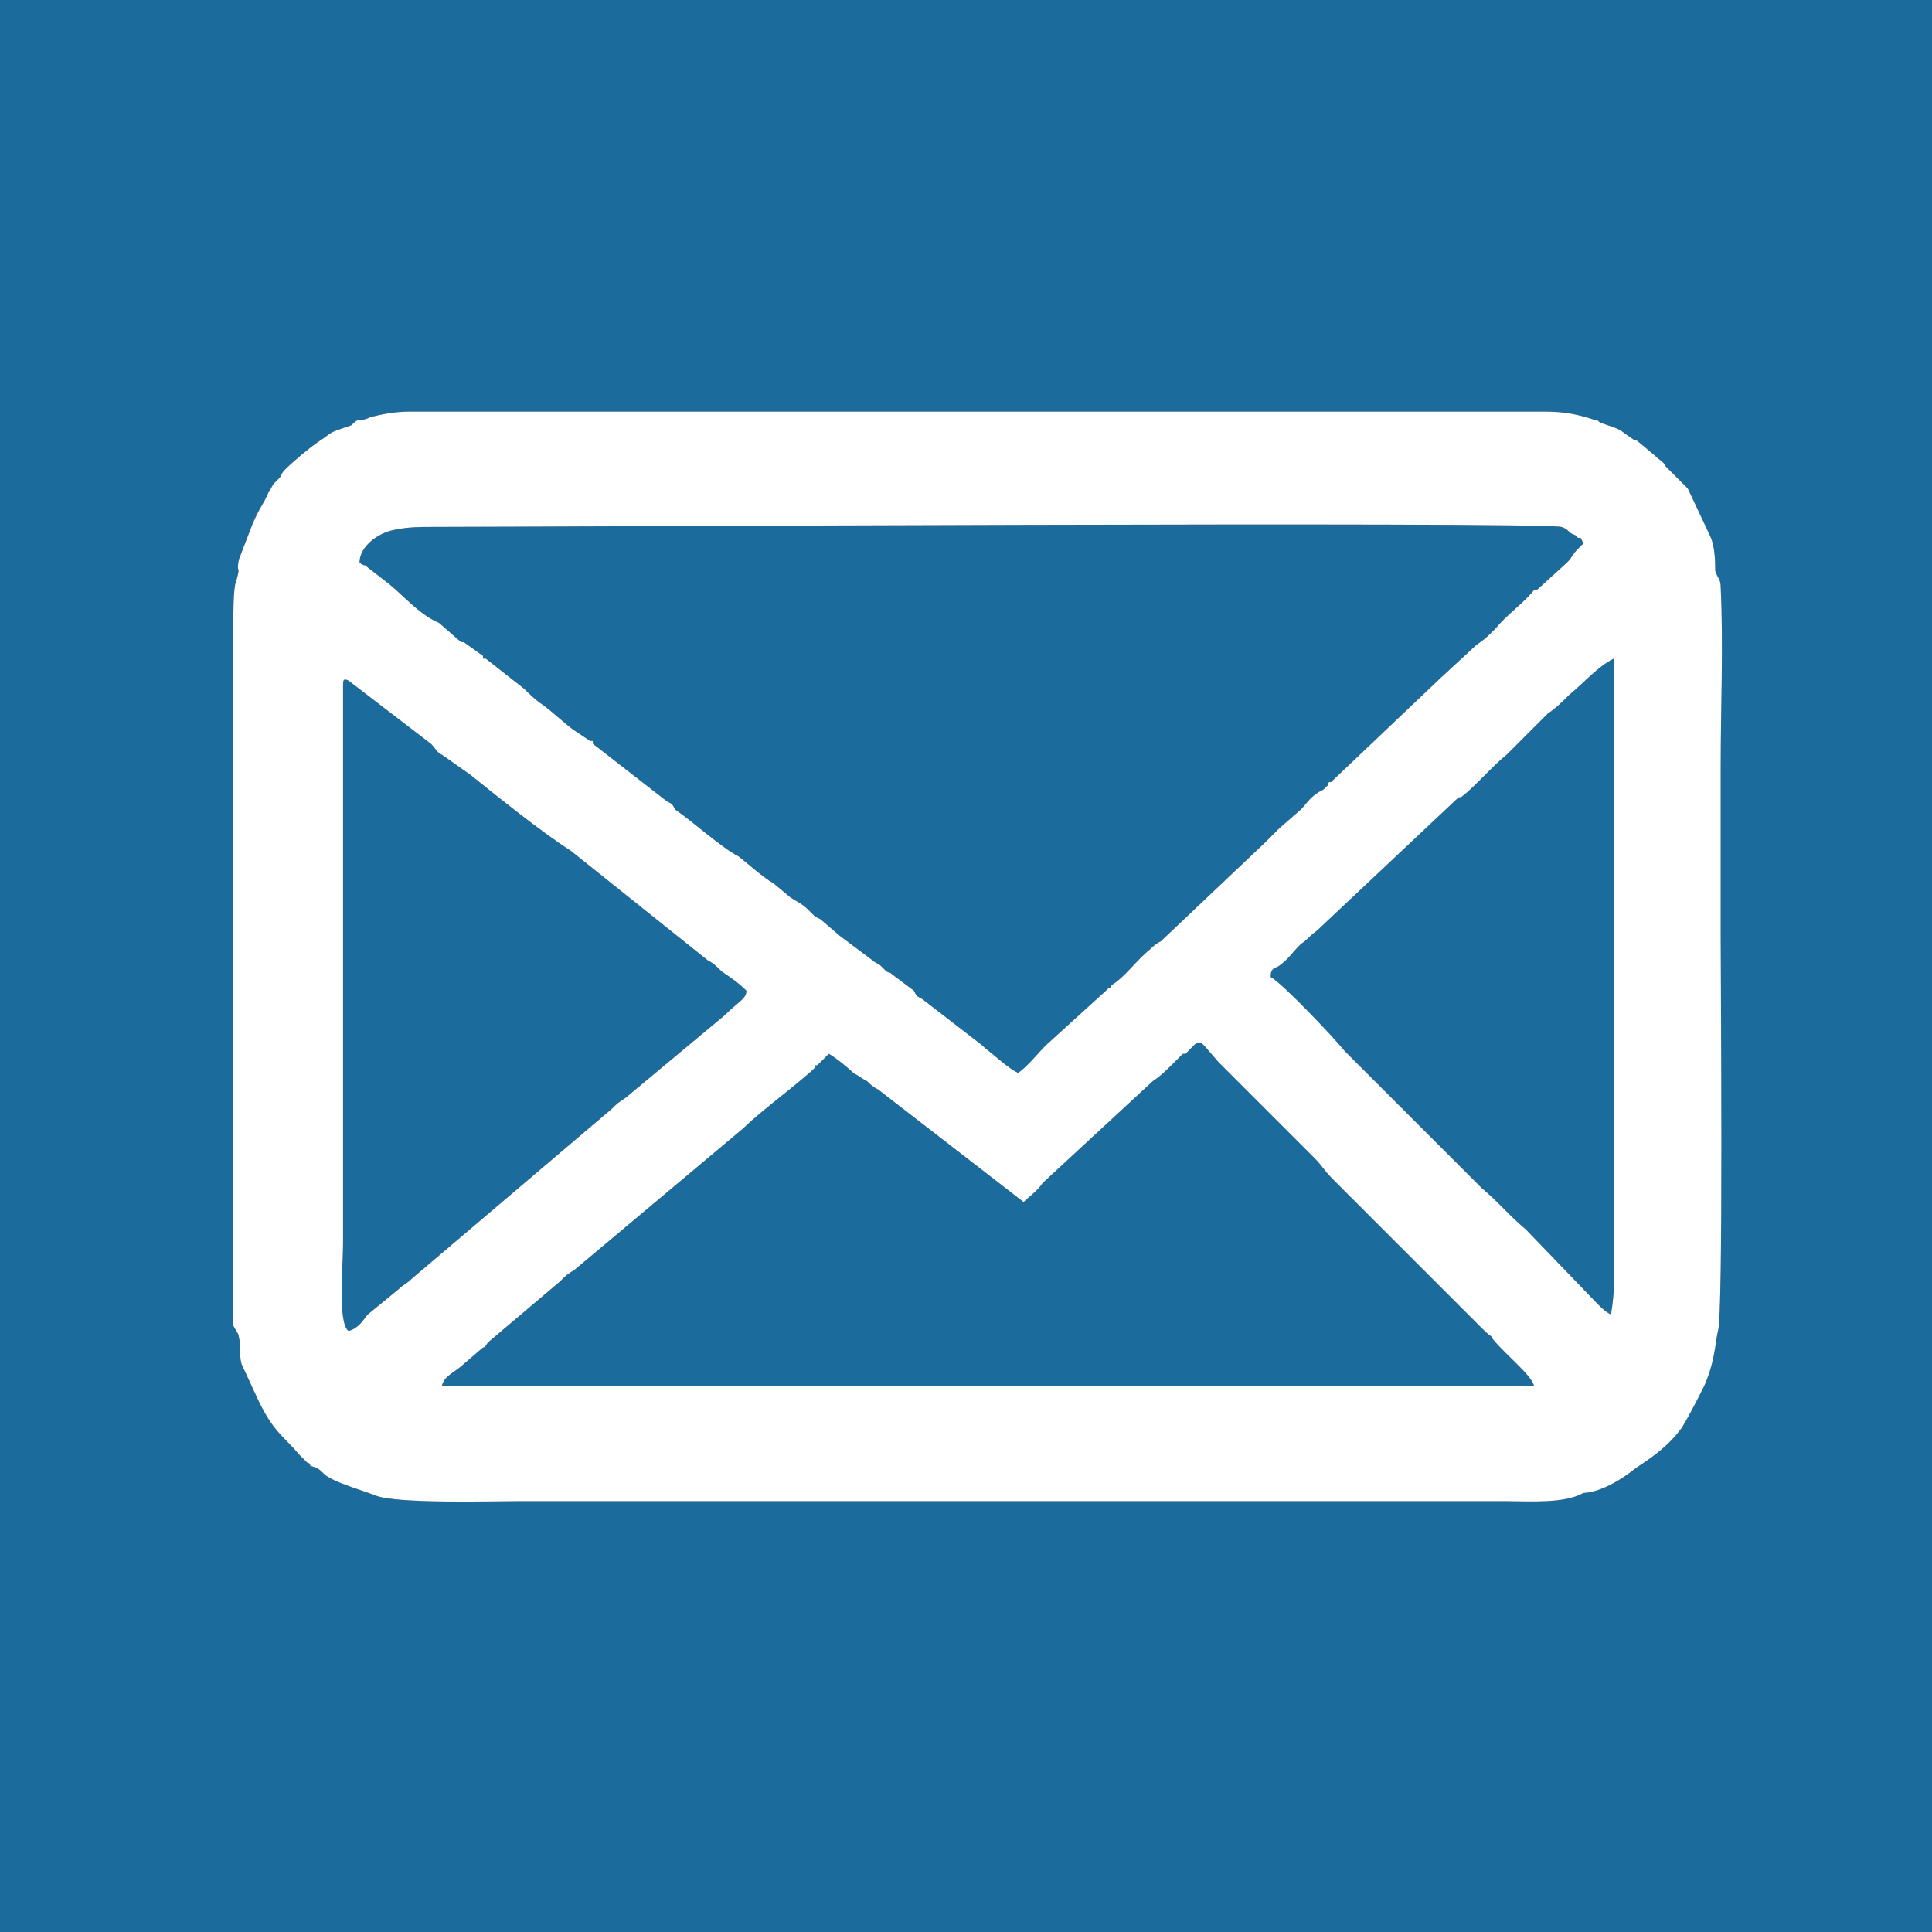 <?xml version="1.0" encoding="UTF-8"?>
<!DOCTYPE svg PUBLIC "-//W3C//DTD SVG 1.1//EN" "http://www.w3.org/Graphics/SVG/1.1/DTD/svg11.dtd">
<!-- Creator: CorelDRAW X7 -->
<svg xmlns="http://www.w3.org/2000/svg" xml:space="preserve" width="50.255mm" height="50.255mm" version="1.1" style="shape-rendering:geometricPrecision; text-rendering:geometricPrecision; image-rendering:optimizeQuality; fill-rule:evenodd; clip-rule:evenodd"
viewBox="0 0 704 704"
 xmlns:xlink="http://www.w3.org/1999/xlink">
 <rect x="0" y="0" width="704" height="704" fill="#333333" stroke="none"/>
 <defs>
  <style type="text/css">
   <![CDATA[
    .fil0 {fill:#1B6C9C}
    .fil1 {fill:white}
   ]]>
  </style>
 </defs>
 <g id="_1499931172192">
  <g>
   <path class="fil0" d="M85 229c0,-4 0,-15 1,-17 2,-7 0,-2 1,-8l5 -13c3,-7 4,-7 6,-12 1,-1 1,-2 2,-3l2 -2c1,-2 1,-2 2,-3 3,-3 9,-8 12,-10 6,-4 3,-3 12,-6 1,-1 2,-2 3,-2 1,0 2,0 4,-1 4,-1 9,-2 14,-2l414 0c7,0 12,1 18,3 1,0 1,0 2,1 9,3 6,2 12,6 1,1 1,0 2,1l6 5c2,2 3,2 4,4l8 8 8 17c2,4 2,10 2,13 1,3 2,3 2,6 1,21 0,44 0,65 0,21 0,42 0,63 0,15 1,138 -1,143 -1,4 -1,11 -5,20 -2,4 -5,10 -8,15 -5,7 -11,11 -17,15 -10,8 -17,9 -19,9 -7,4 -20,3 -28,3l-360 0c-10,0 -44,1 -52,-2 -5,-2 -16,-5 -19,-8 -3,-3 -3,-2 -5,-3 0,0 0,-1 -1,-1l-3 -3c-5,-6 -9,-8 -14,-18 -1,-2 0,0 -1,-2l-6 -13c-1,-4 0,-6 -1,-10 0,-1 -1,-2 -2,-4 0,-2 0,-231 0,-254zm-85 475l704 0 0 -704 -704 0 0 704z"/>
   <path class="fil0" d="M131 205c0,0 1,1 2,1l9 7c6,5 11,11 18,14l8 7c0,0 1,0 1,0 0,0 0,0 0,0l7 5c0,1 0,1 0,1 0,0 1,0 1,0l14 11c2,2 4,4 7,6 4,3 7,6 11,9l6 4c0,0 0,0 0,0 0,0 1,0 1,0 0,0 0,1 0,1l27 21c2,1 2,1 3,3 6,4 17,14 23,17 4,3 8,7 13,10l6 5c3,2 4,2 7,5 0,0 2,2 2,2 0,0 2,1 2,1l7 6c0,0 0,0 0,0l4 3c0,0 0,0 0,0l8 6c1,1 2,1 3,2 1,1 1,1 2,2 2,1 1,0 2,1l8 6c1,2 1,2 3,3l22 17c1,1 1,1 1,1 0,0 0,0 0,0 4,3 8,7 12,9 4,-3 7,-7 10,-10l22 -20c0,0 0,0 0,0 1,-1 0,0 1,-1 0,0 1,0 1,-1 5,-3 9,-9 14,-13 1,-1 2,-2 4,-3l38 -36c2,-2 3,-3 5,-5l8 -7c2,-2 3,-4 6,-6 3,-2 1,0 4,-3 0,-1 0,-1 1,-1l40 -38c0,0 0,0 0,0l13 -12c3,-2 4,-3 7,-6 4,-5 10,-9 14,-14 0,0 0,0 1,0l11 -10c2,-2 2,-3 4,-5l2 -2c-1,-2 0,0 -1,-2 0,0 -1,0 -1,0l-1 -1c-3,-1 -2,-2 -5,-3 -11,-2 -372,0 -411,0 -5,0 -9,0 -14,1 -6,1 -13,6 -13,12z"/>
   <path class="fil0" d="M298 388c-2,1 0,-1 -1,1 -5,5 -20,16 -26,22l-62 52c-2,1 -3,2 -5,4l-26 22c-1,1 -1,2 -2,2l-7 6c-3,3 -7,4 -8,8l398 0c-1,-4 -10,-11 -15,-17 -1,-2 0,0 -4,-4l-54 -54c-4,-4 -4,-5 -7,-8l-35 -35c-8,-9 -6,-9 -12,-3 0,0 0,0 -1,0l-1 1c-1,1 -1,1 -2,2 -3,3 -5,5 -8,7l-40 37c-2,3 -5,5 -7,7l-53 -41c-2,-1 -3,-2 -4,-3 -2,-1 -3,-2 -5,-3 -2,-2 -7,-6 -9,-7l-4 4z"/>
   <path class="fil0" d="M127 485c4,-1 6,-5 7,-6l11 -9c2,-2 3,-2 5,-4l73 -62c2,-2 2,-2 5,-4l36 -30c5,-5 8,-6 8,-9 -3,-3 -6,-5 -9,-7 -2,-2 -3,-3 -5,-4l-50 -40c-11,-7 -27,-20 -37,-28 -3,-2 -7,-5 -10,-7 -2,-1 -2,-2 -4,-4l-30 -23c-2,-1 -2,0 -2,2l0 203c0,9 -2,29 2,32z"/>
   <path class="fil0" d="M463 356c4,2 23,22 27,27l50 50c6,5 10,10 16,15l26 27c2,2 3,3 5,4 2,-11 1,-22 1,-32 0,-69 0,-139 0,-207 -6,3 -11,9 -16,13 -3,3 -5,5 -8,7l-15 15c-5,4 -12,12 -16,15 -1,1 -1,0 -2,1l-51 48c-4,3 -3,3 -6,5 -4,4 -4,5 -8,8 -2,1 -3,1 -3,4z"/>
  </g>
  <path class="fil1" d="M302 384c2,1 7,5 9,7 2,1 3,2 5,3 1,1 2,2 4,3l53 41c2,-2 5,-4 7,-7l40 -37c3,-2 5,-4 8,-7 1,-1 1,-1 2,-2l1 -1c1,0 1,0 1,0 6,-6 4,-6 12,3l35 35c3,3 3,4 7,8l54 54c4,4 3,2 4,4 5,6 14,13 15,17l-398 0c1,-4 5,-5 8,-8l7 -6c1,0 1,-1 2,-2l26 -22c2,-2 3,-3 5,-4l62 -52c6,-6 21,-17 26,-22 1,-2 -1,0 1,-1l4 -4zm-175 101c-4,-3 -2,-23 -2,-32l0 -203c0,-2 0,-3 2,-2l30 23c2,2 2,3 4,4 3,2 7,5 10,7 10,8 26,21 37,28l50 40c2,1 3,2 5,4 3,2 6,4 9,7 0,3 -3,4 -8,9l-36 30c-3,2 -3,2 -5,4l-73 62c-2,2 -3,2 -5,4l-11 9c-1,1 -3,5 -7,6zm336 -129c0,-3 1,-3 3,-4 4,-3 4,-4 8,-8 3,-2 2,-2 6,-5l51 -48c1,-1 1,0 2,-1 4,-3 11,-11 16,-15l15 -15c3,-2 5,-4 8,-7 5,-4 10,-10 16,-13 0,68 0,138 0,207 0,10 1,21 -1,32 -2,-1 -3,-2 -5,-4l-26 -27c-6,-5 -10,-10 -16,-15l-50 -50c-4,-5 -23,-25 -27,-27zm-332 -151c0,-6 7,-11 13,-12 5,-1 9,-1 14,-1 39,0 400,-2 411,0 3,1 2,2 5,3l1 1c0,0 1,0 1,0 1,2 0,0 1,2l-2 2c-2,2 -2,3 -4,5l-11 10c-1,0 -1,0 -1,0 -4,5 -10,9 -14,14 -3,3 -4,4 -7,6l-13 12c0,0 0,0 0,0l-40 38c-1,0 -1,0 -1,1 -3,3 -1,1 -4,3 -3,2 -4,4 -6,6l-8 7c-2,2 -3,3 -5,5l-38 36c-2,1 -3,2 -4,3 -5,4 -9,10 -14,13 0,1 -1,1 -1,1 -1,1 0,0 -1,1 0,0 0,0 0,0l-22 20c-3,3 -6,7 -10,10 -4,-2 -8,-6 -12,-9 0,0 0,0 0,0 0,0 0,0 -1,-1l-22 -17c-2,-1 -2,-1 -3,-3l-8 -6c-1,-1 0,0 -2,-1 -1,-1 -1,-1 -2,-2 -1,-1 -2,-1 -3,-2l-8 -6c0,0 0,0 0,0l-4 -3c0,0 0,0 0,0l-7 -6c0,0 -2,-1 -2,-1 0,0 -2,-2 -2,-2 -3,-3 -4,-3 -7,-5l-6 -5c-5,-3 -9,-7 -13,-10 -6,-3 -17,-13 -23,-17 -1,-2 -1,-2 -3,-3l-27 -21c0,0 0,-1 0,-1 0,0 -1,0 -1,0 0,0 0,0 0,0l-6 -4c-4,-3 -7,-6 -11,-9 -3,-2 -5,-4 -7,-6l-14 -11c0,0 -1,0 -1,0 0,0 0,0 0,-1l-7 -5c0,0 0,0 0,0 0,0 -1,0 -1,0l-8 -7c-7,-3 -12,-9 -18,-14l-9 -7c-1,0 -2,-1 -2,-1zm-46 24c0,23 0,252 0,254 1,2 2,3 2,4 1,4 0,6 1,10l6 13c1,2 0,0 1,2 5,10 9,12 14,18l3 3c1,0 1,1 1,1 2,1 2,0 5,3 3,3 14,6 19,8 8,3 42,2 52,2l360 0c8,0 21,1 28,-3 2,0 9,-1 19,-9 6,-4 12,-8 17,-15 3,-5 6,-11 8,-15 4,-9 4,-16 5,-20 2,-5 1,-128 1,-143 0,-21 0,-42 0,-63 0,-21 1,-44 0,-65 0,-3 -1,-3 -2,-6 0,-3 0,-9 -2,-13l-8 -17 -8 -8c-1,-2 -2,-2 -4,-4l-6 -5c-1,-1 -1,0 -2,-1 -6,-4 -3,-3 -12,-6 -1,-1 -1,-1 -2,-1 -6,-2 -11,-3 -18,-3l-414 0c-5,0 -10,1 -14,2 -2,1 -3,1 -4,1 -1,0 -2,1 -3,2 -9,3 -6,2 -12,6 -3,2 -9,7 -12,10 -1,1 -1,1 -2,3l-2 2c-1,1 -1,2 -2,3 -2,5 -3,5 -6,12l-5 13c-1,6 1,1 -1,8 -1,2 -1,13 -1,17z"/>
 </g>
</svg>
